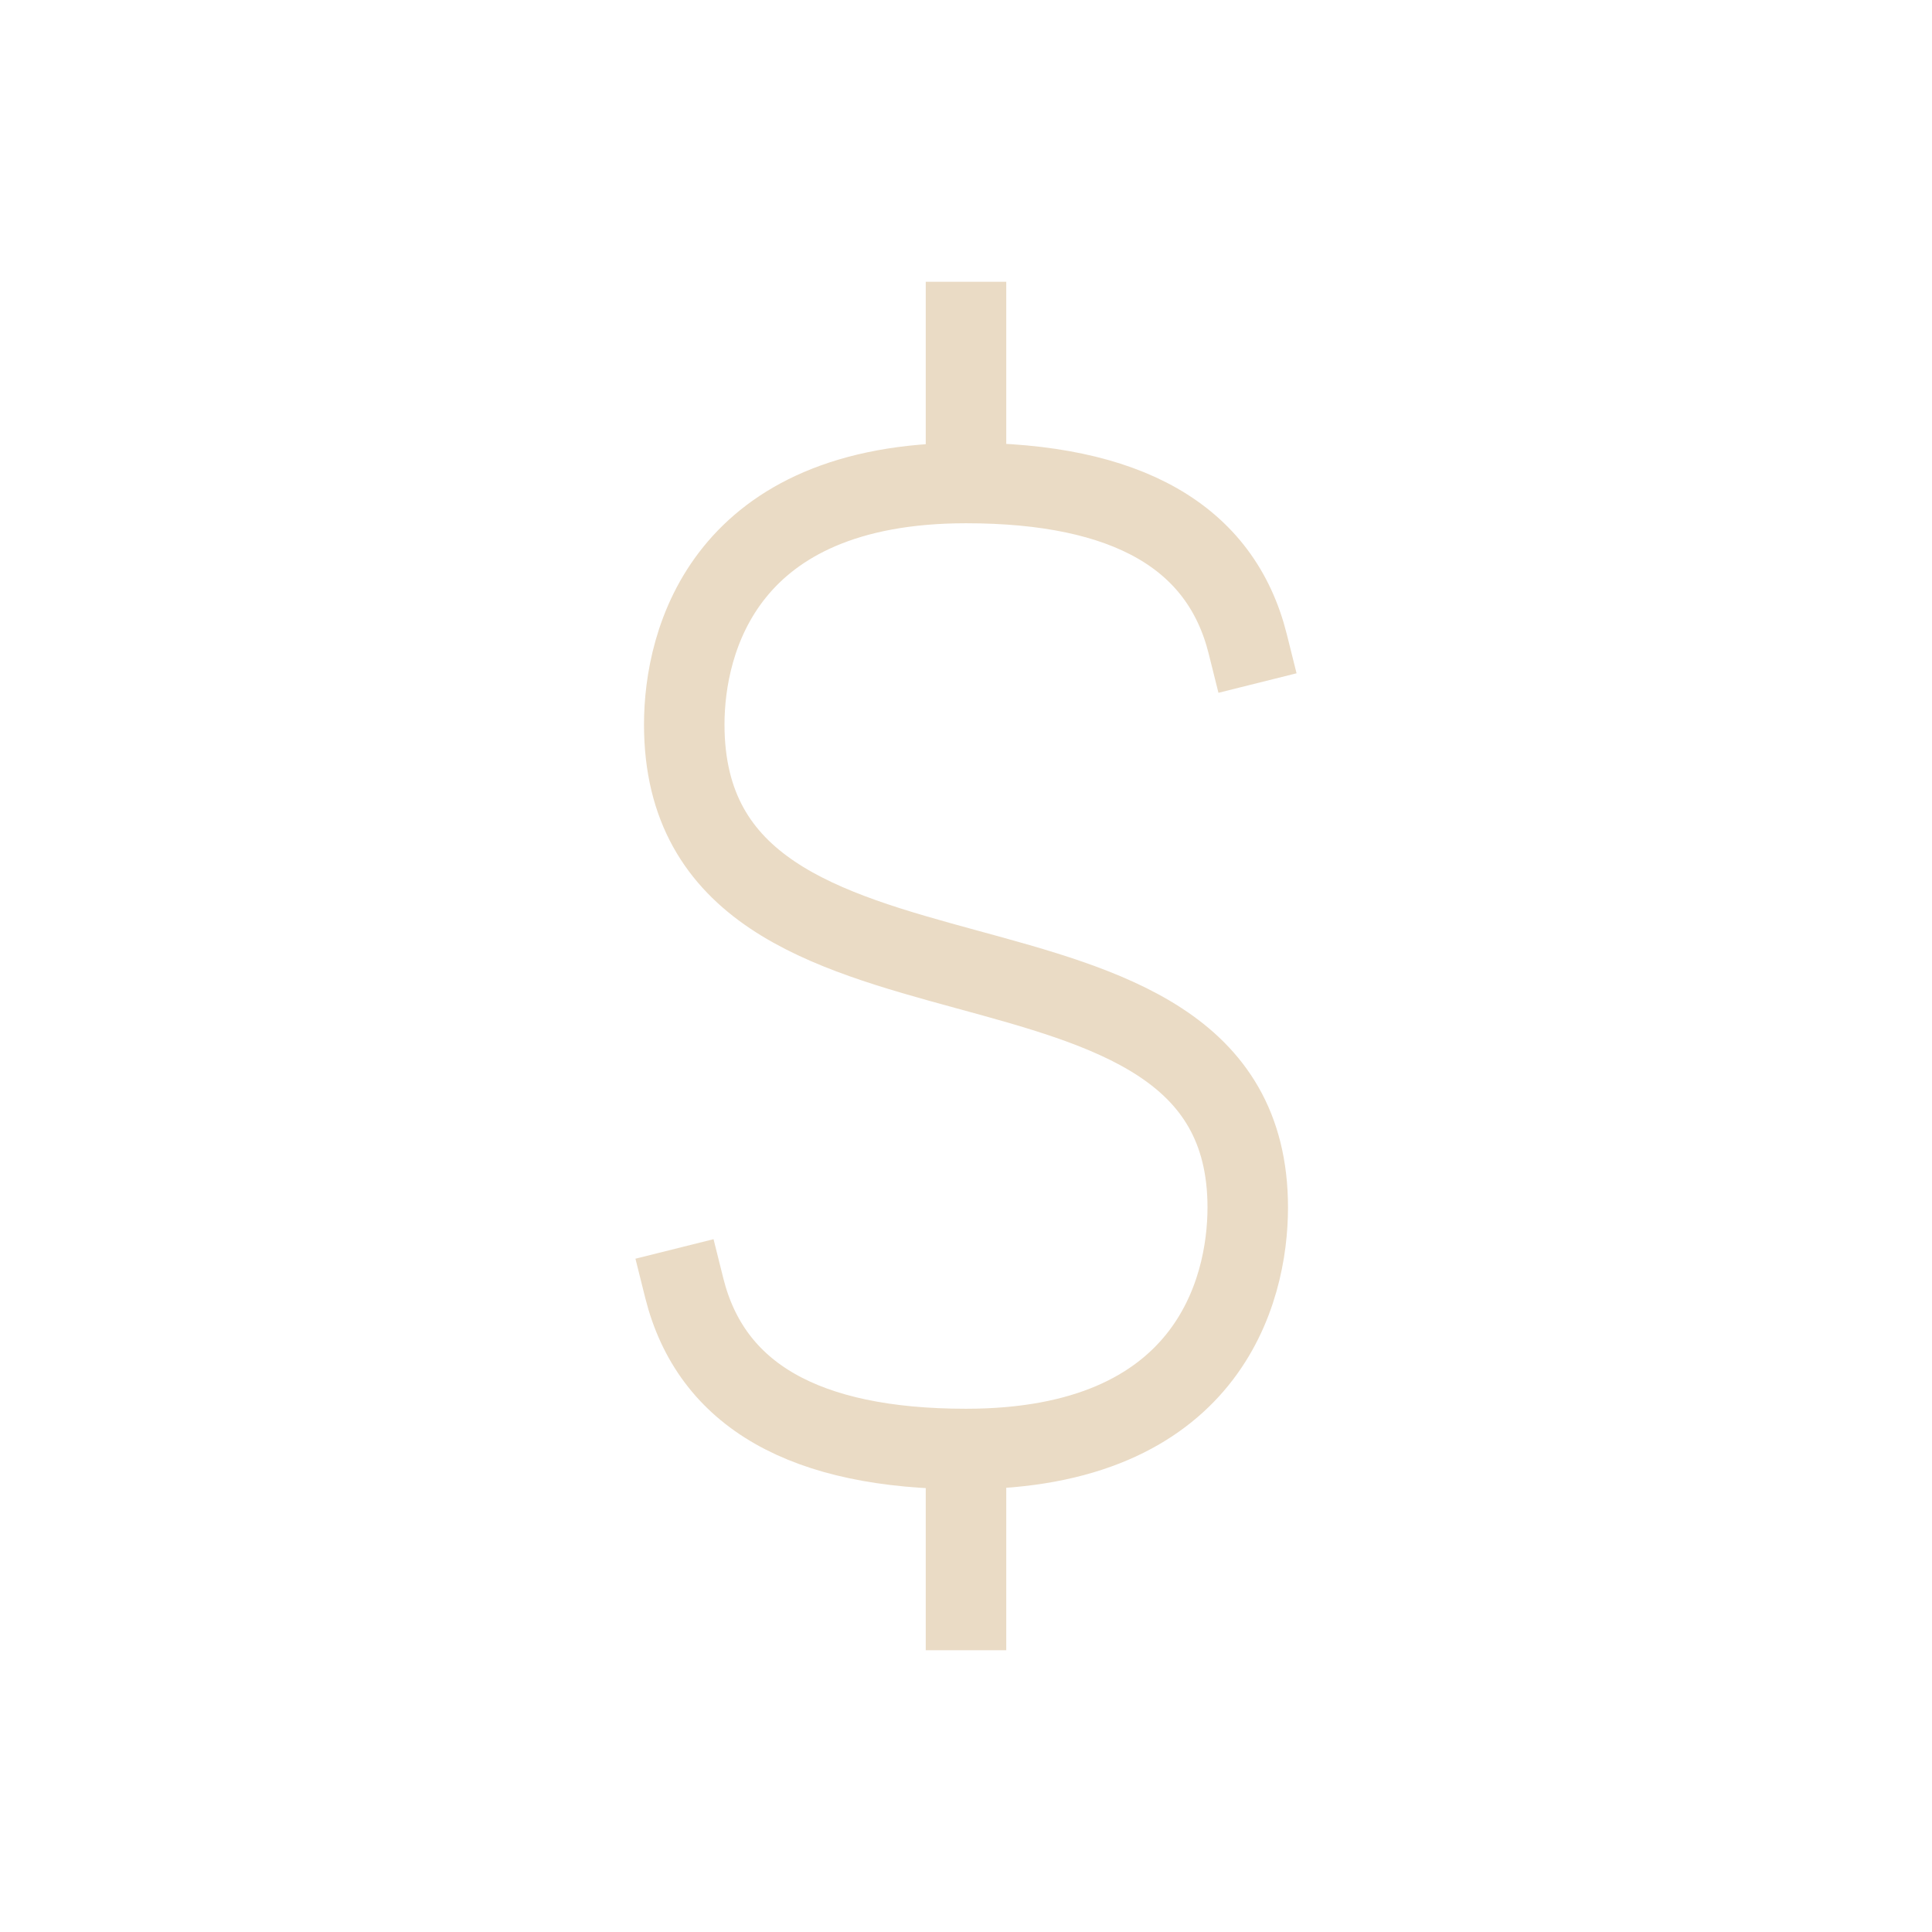 <?xml version="1.0" encoding="UTF-8"?> <svg xmlns="http://www.w3.org/2000/svg" viewBox="1988 2488 24 24" width="24" height="24" data-guides="{&quot;vertical&quot;:[],&quot;horizontal&quot;:[]}"><path fill="none" stroke="#eadbc5" fill-opacity="1" stroke-width="1" stroke-opacity="1" color="rgb(218, 0, 42)" font-size-adjust="none" stroke-linecap="square" id="tSvg92e104f599" title="Path 1" d="M 2000 2492 C 2000 2492.667 2000 2493.333 2000 2494M 2000 2506 C 2000 2506.667 2000 2507.333 2000 2508M 2003.5 2496 C 2003.167 2494.667 2002 2494 2000 2494C 1997 2494 1996.5 2495.957 1996.5 2497C 1996.5 2501.14 2003.5 2498.965 2003.5 2503C 2003.5 2504.043 2003 2506 2000 2506C 1998 2506 1996.833 2505.333 1996.5 2504"></path><defs></defs></svg> 